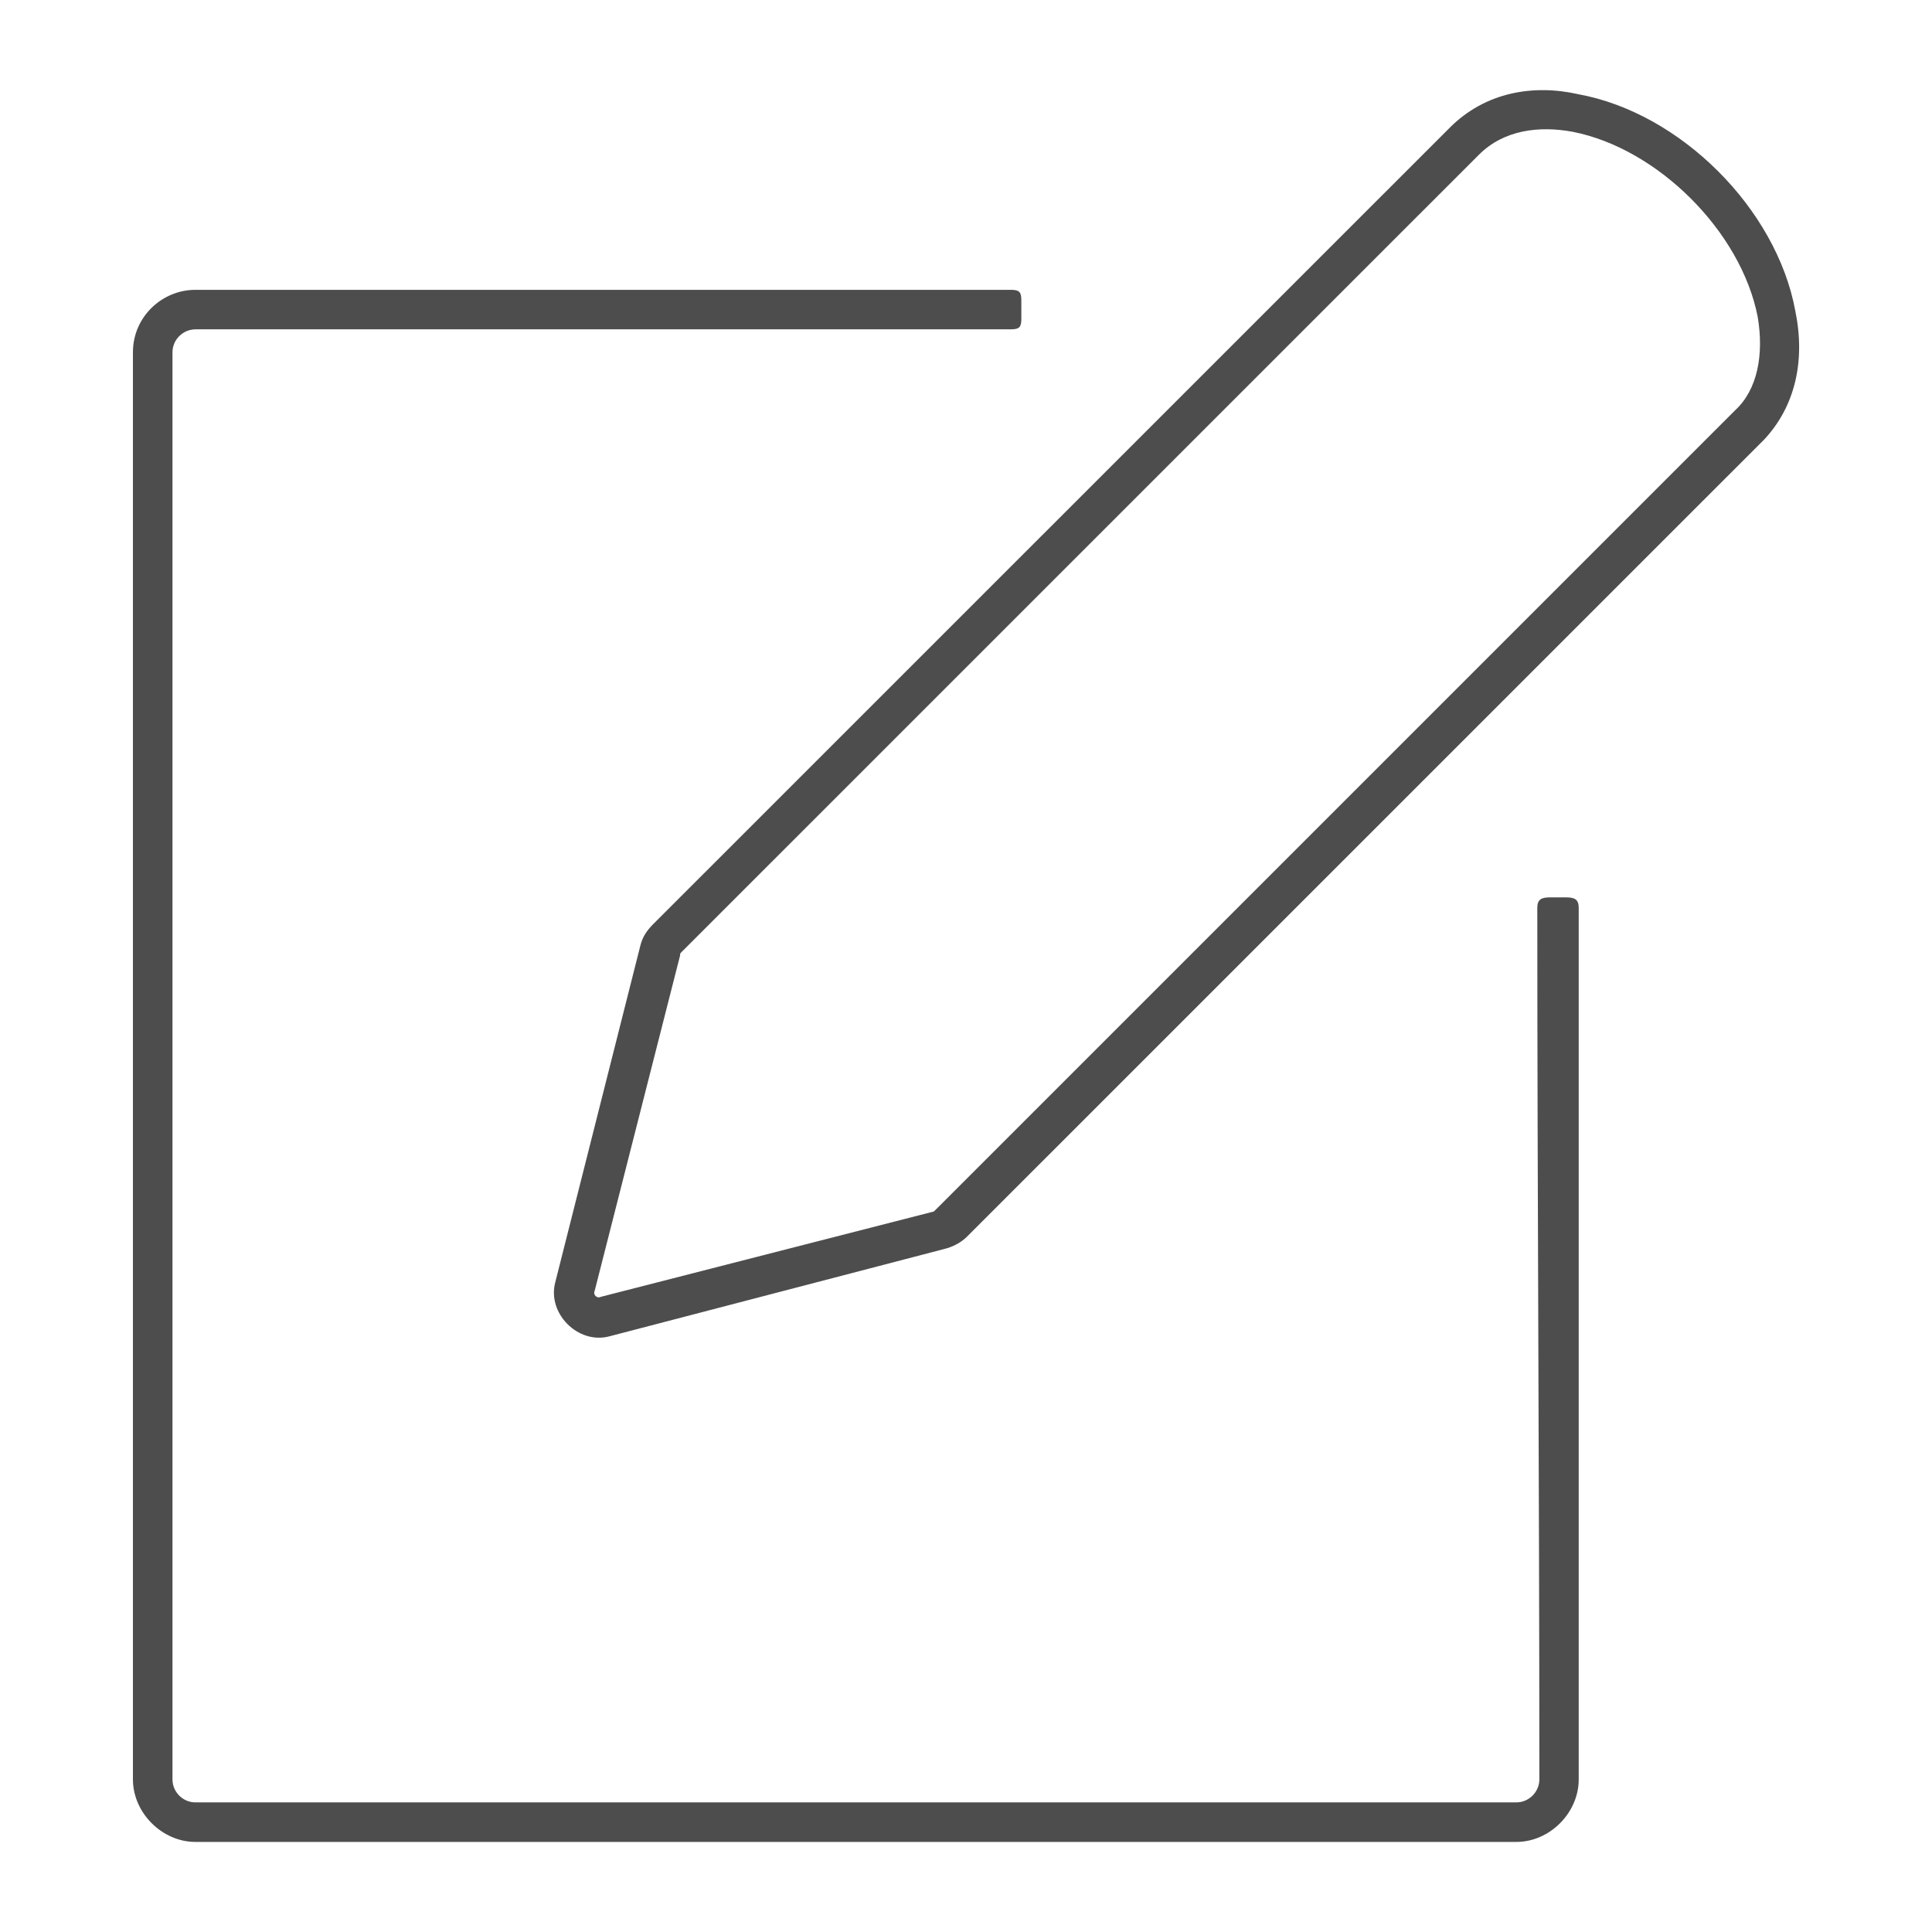 <?xml version="1.0" encoding="utf-8"?>
<!-- Generator: Adobe Illustrator 15.0.0, SVG Export Plug-In . SVG Version: 6.00 Build 0)  -->
<!DOCTYPE svg PUBLIC "-//W3C//DTD SVG 1.1//EN" "http://www.w3.org/Graphics/SVG/1.1/DTD/svg11.dtd">
<svg version="1.1" id="Layer_1" xmlns="http://www.w3.org/2000/svg" xmlns:xlink="http://www.w3.org/1999/xlink" x="0px" y="0px"
	 width="32.003px" height="32.003px" viewBox="0 0 32.003 32.003" enable-background="new 0 0 32.003 32.003" xml:space="preserve">
<g>
	<path fill="#4D4D4D" d="M3.236,5.456c-0.207,0-0.379,0.172-0.379,0.38v23.64c0,0.207,0.172,0.38,0.379,0.38h21.883
		c0.206,0,0.38-0.173,0.38-0.38c0-4.823-0.034-9.614-0.034-14.439c0-0.137,0.067-0.172,0.206-0.172h0.275
		c0.138,0,0.205,0.035,0.205,0.172v14.439c0,0.552-0.48,1.035-1.032,1.035H3.236c-0.551,0-1.034-0.483-1.034-1.035V5.835
		c0-0.586,0.482-1.034,1.034-1.034h13.509c0.138,0,0.173,0.035,0.173,0.172v0.311c0,0.137-0.035,0.171-0.173,0.171H3.236z
		 M26.151,1.562c-0.757-0.172-1.549-0.034-2.135,0.552l-13.2,13.198c-0.103,0.104-0.172,0.208-0.207,0.345L9.198,21.24
		c-0.138,0.517,0.379,1.034,0.896,0.896l5.548-1.447c0.138-0.034,0.277-0.104,0.379-0.207l13.2-13.199
		c0.517-0.551,0.688-1.31,0.517-2.137C29.426,3.458,27.84,1.873,26.151,1.562z M28.737,6.801L15.538,20l-0.069,0.068l-5.514,1.413
		c-0.068,0.035-0.137-0.035-0.103-0.104l1.413-5.548c0-0.034,0-0.034,0.035-0.069L24.499,2.562c0.413-0.413,1-0.481,1.551-0.379
		c1.412,0.276,2.792,1.654,3.066,3.067C29.22,5.87,29.116,6.456,28.737,6.801z"/>
</g>
</svg>

